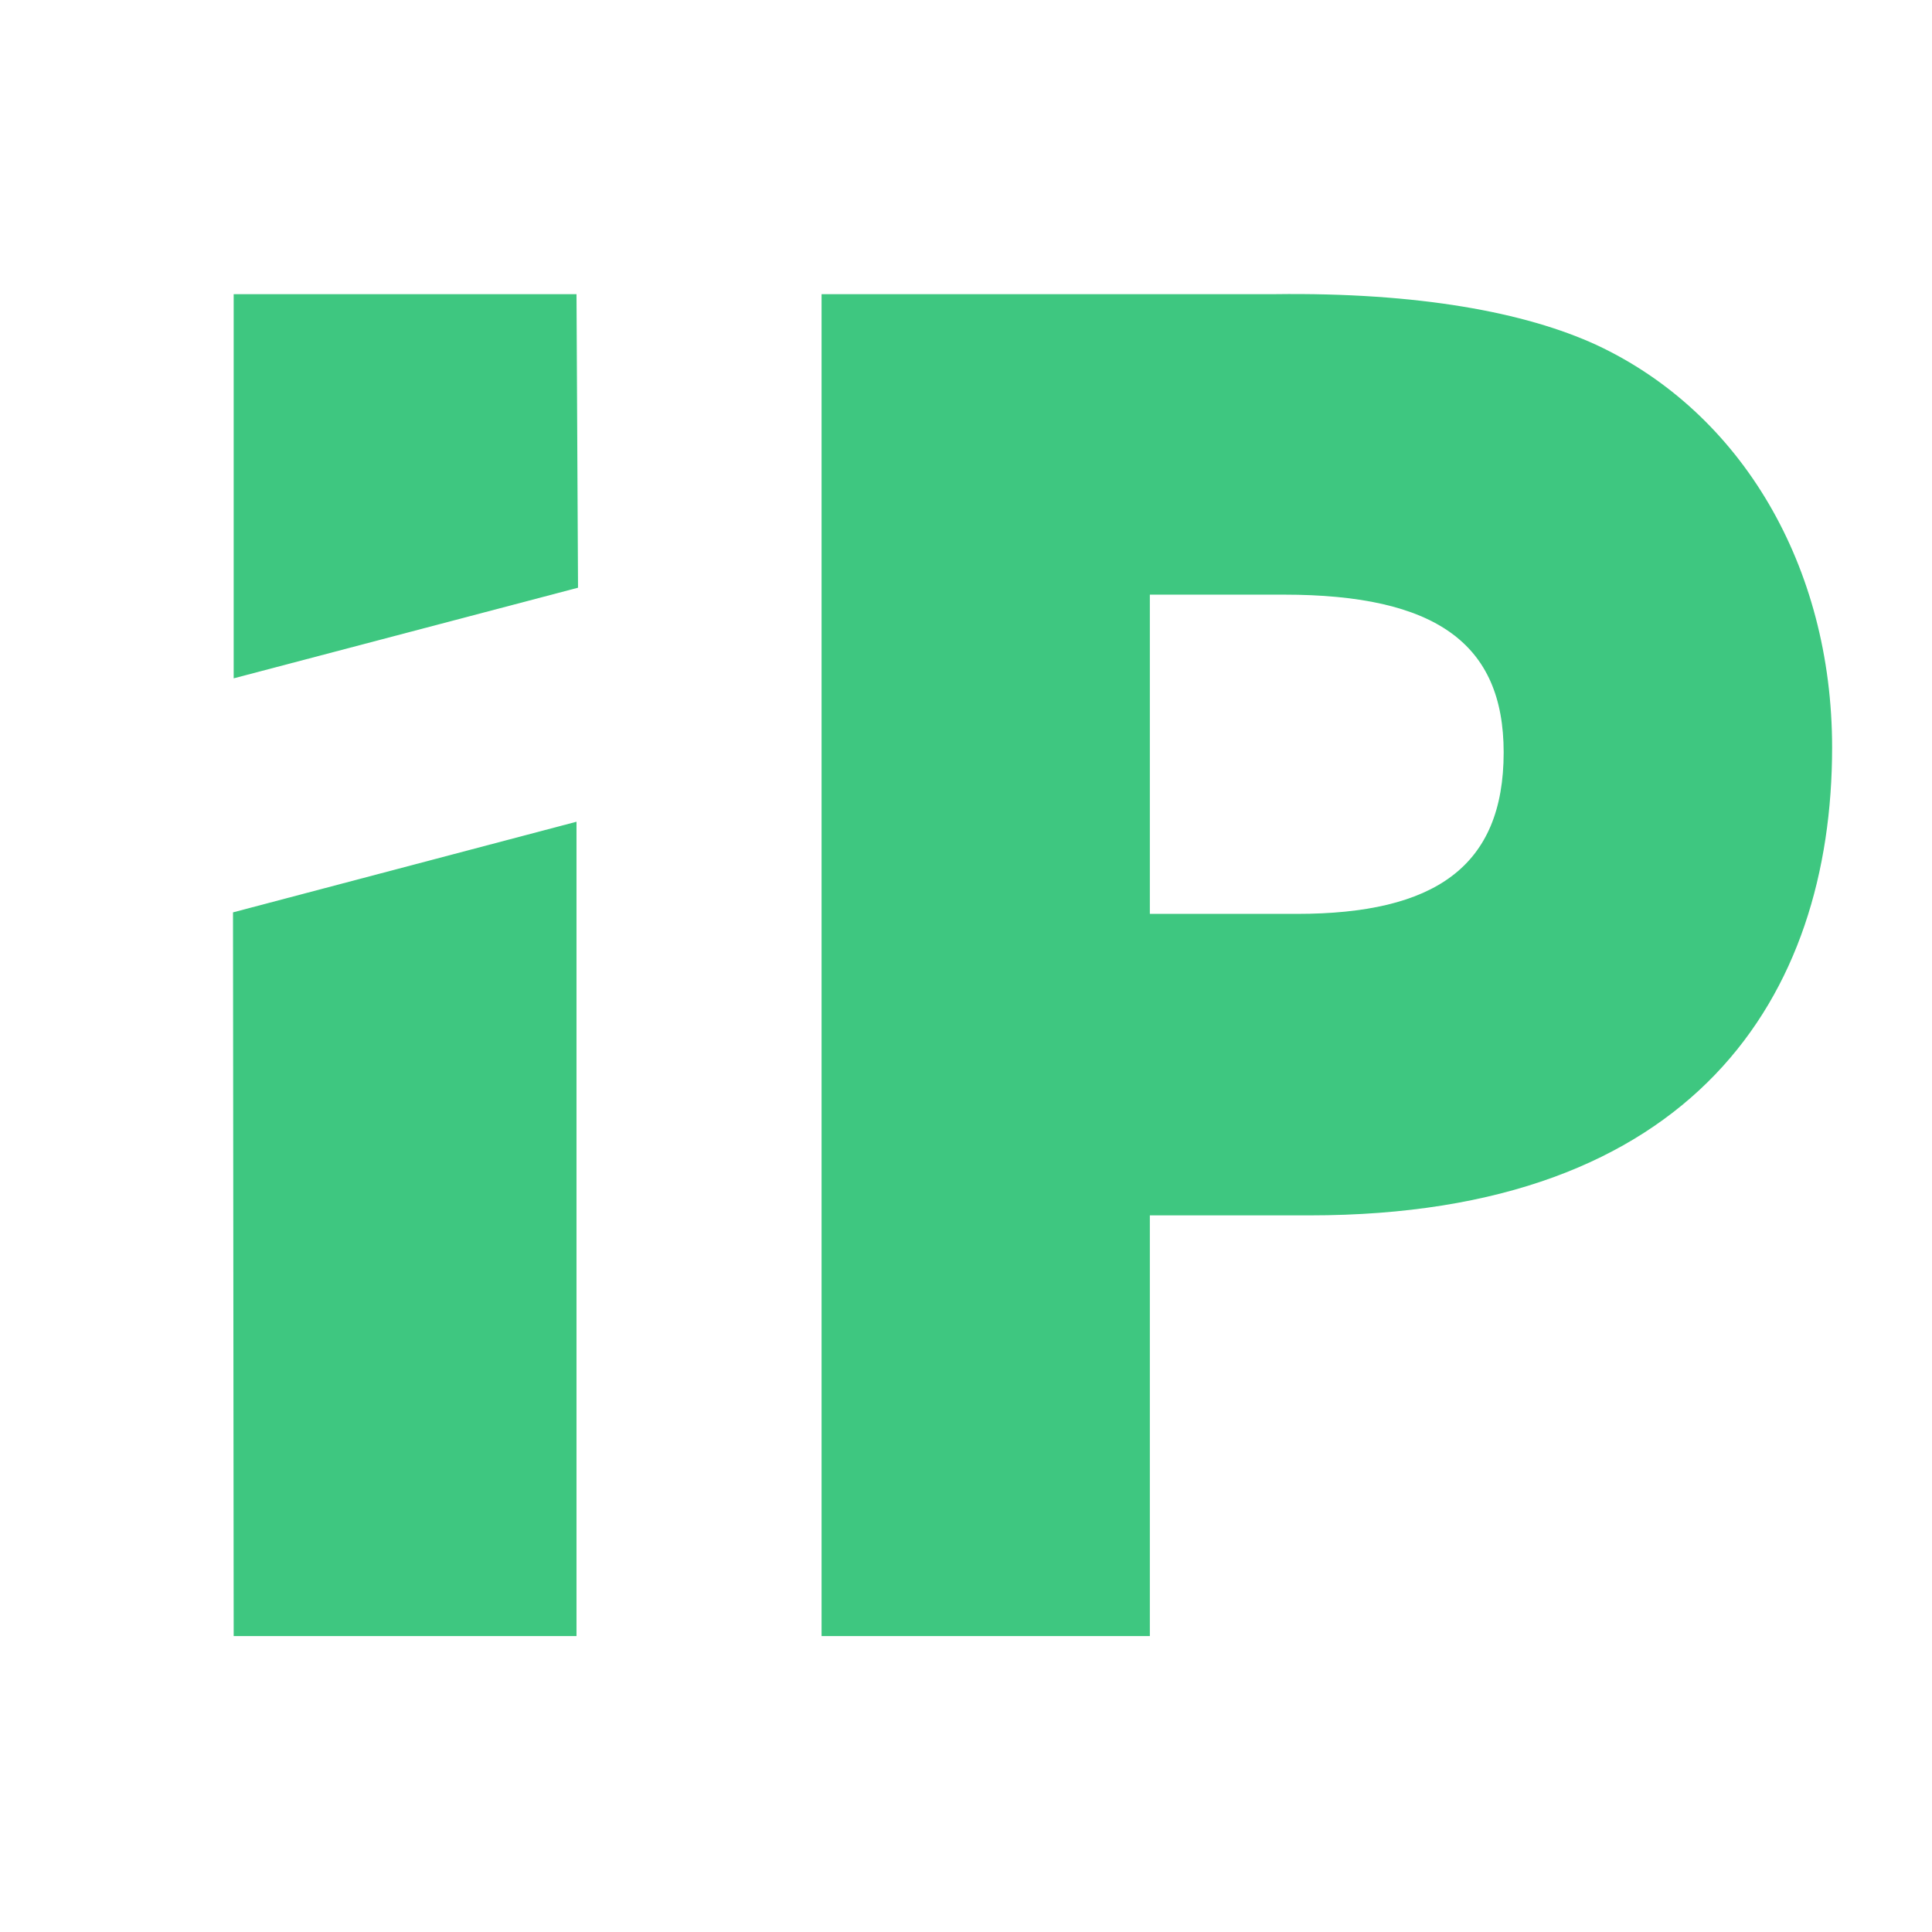 <svg width="512" height="512" viewBox="0 0 512 512" fill="none" xmlns="http://www.w3.org/2000/svg">
  <path fill="#3EC780" fill-rule="evenodd" d="m61.748 241.785.18 191.789h90.851V217.766l-91.031 24.019Z" clip-rule="evenodd"/>
  <path fill="#3EC780" d="M217.725 433.574V77.957h120.164c37.963-.492 66.335 4.795 85.16 13.444 38.456 17.924 62.48 58.657 62.48 106.694 0 65.826-36.529 123.99-138.452 123.99h-42.355v111.489h-86.997Zm125.946-191.386c36.529 0 54.816-12.502 54.816-42.794 0-28.813-17.928-41.808-58.267-41.808h-35.498v84.602h38.949Z"/>
  <path fill="#3EC780" fill-rule="evenodd" d="M152.779 77.957H61.927v101.81l91.256-24.018-.404-77.791Z" clip-rule="evenodd"/>
</svg>
